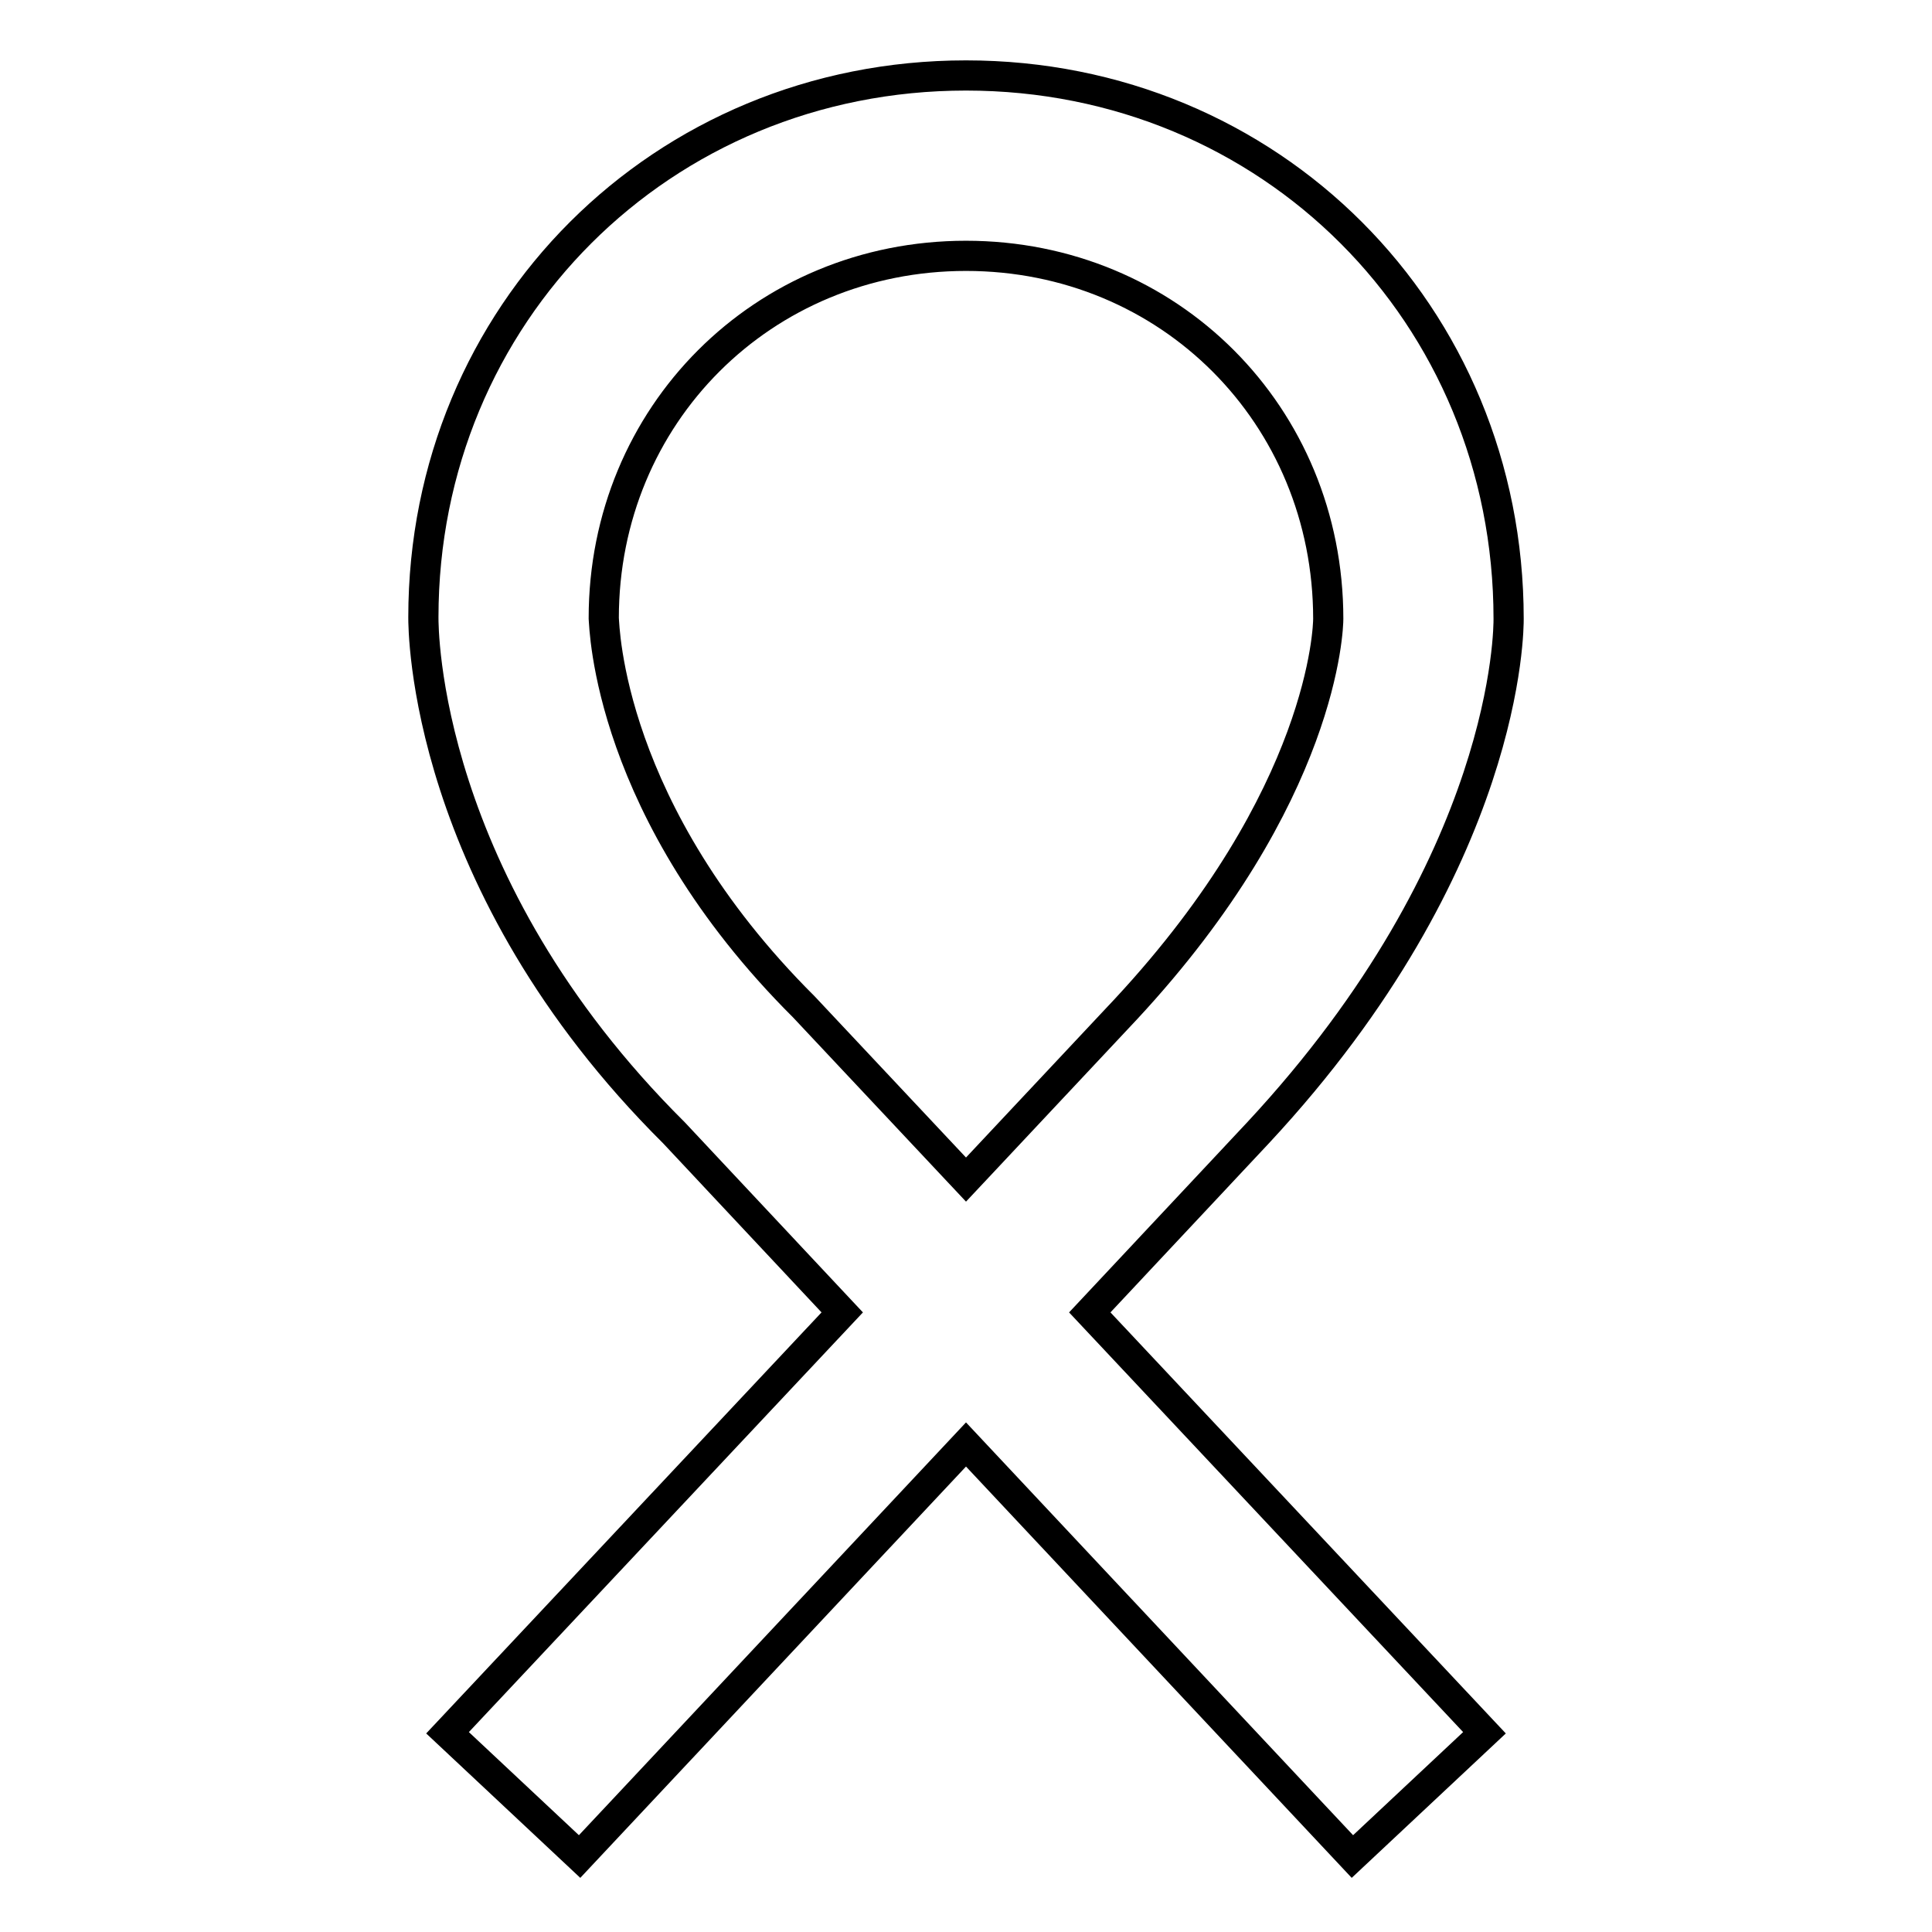 <?xml version="1.0" encoding="utf-8"?>
<!-- Svg Vector Icons : http://www.onlinewebfonts.com/icon -->
<!DOCTYPE svg PUBLIC "-//W3C//DTD SVG 1.1//EN" "http://www.w3.org/Graphics/SVG/1.1/DTD/svg11.dtd">
<svg version="1.1" xmlns="http://www.w3.org/2000/svg" xmlns:xlink="http://www.w3.org/1999/xlink" x="0px" y="0px" viewBox="0 0 256 256" enable-background="new 0 0 256 256" xml:space="preserve">
<g> <path stroke-width="4" fill-opacity="0" stroke="#000000"  d="M128,10c-40.3,0-71.9,31.6-71.9,71.8c0,1.4-0.1,35.2,33.2,68.3l22.3,23.8l-52.3,55.7L76.8,246l51.2-54.6 l51.2,54.6l17.5-16.4l-52.3-55.7l22.3-23.8c33.4-35.9,33.2-67.1,33.2-68.1C199.9,41.6,168.3,10,128,10z M149.2,133.7L128,156.3 l-21.5-22.9C80.5,107.5,80.1,83,80,81.9c0-26.9,21.1-48,48-48c26.9,0,48,21.1,48,48.1C176,83,175.5,105.4,149.2,133.7z"/></g>
</svg>